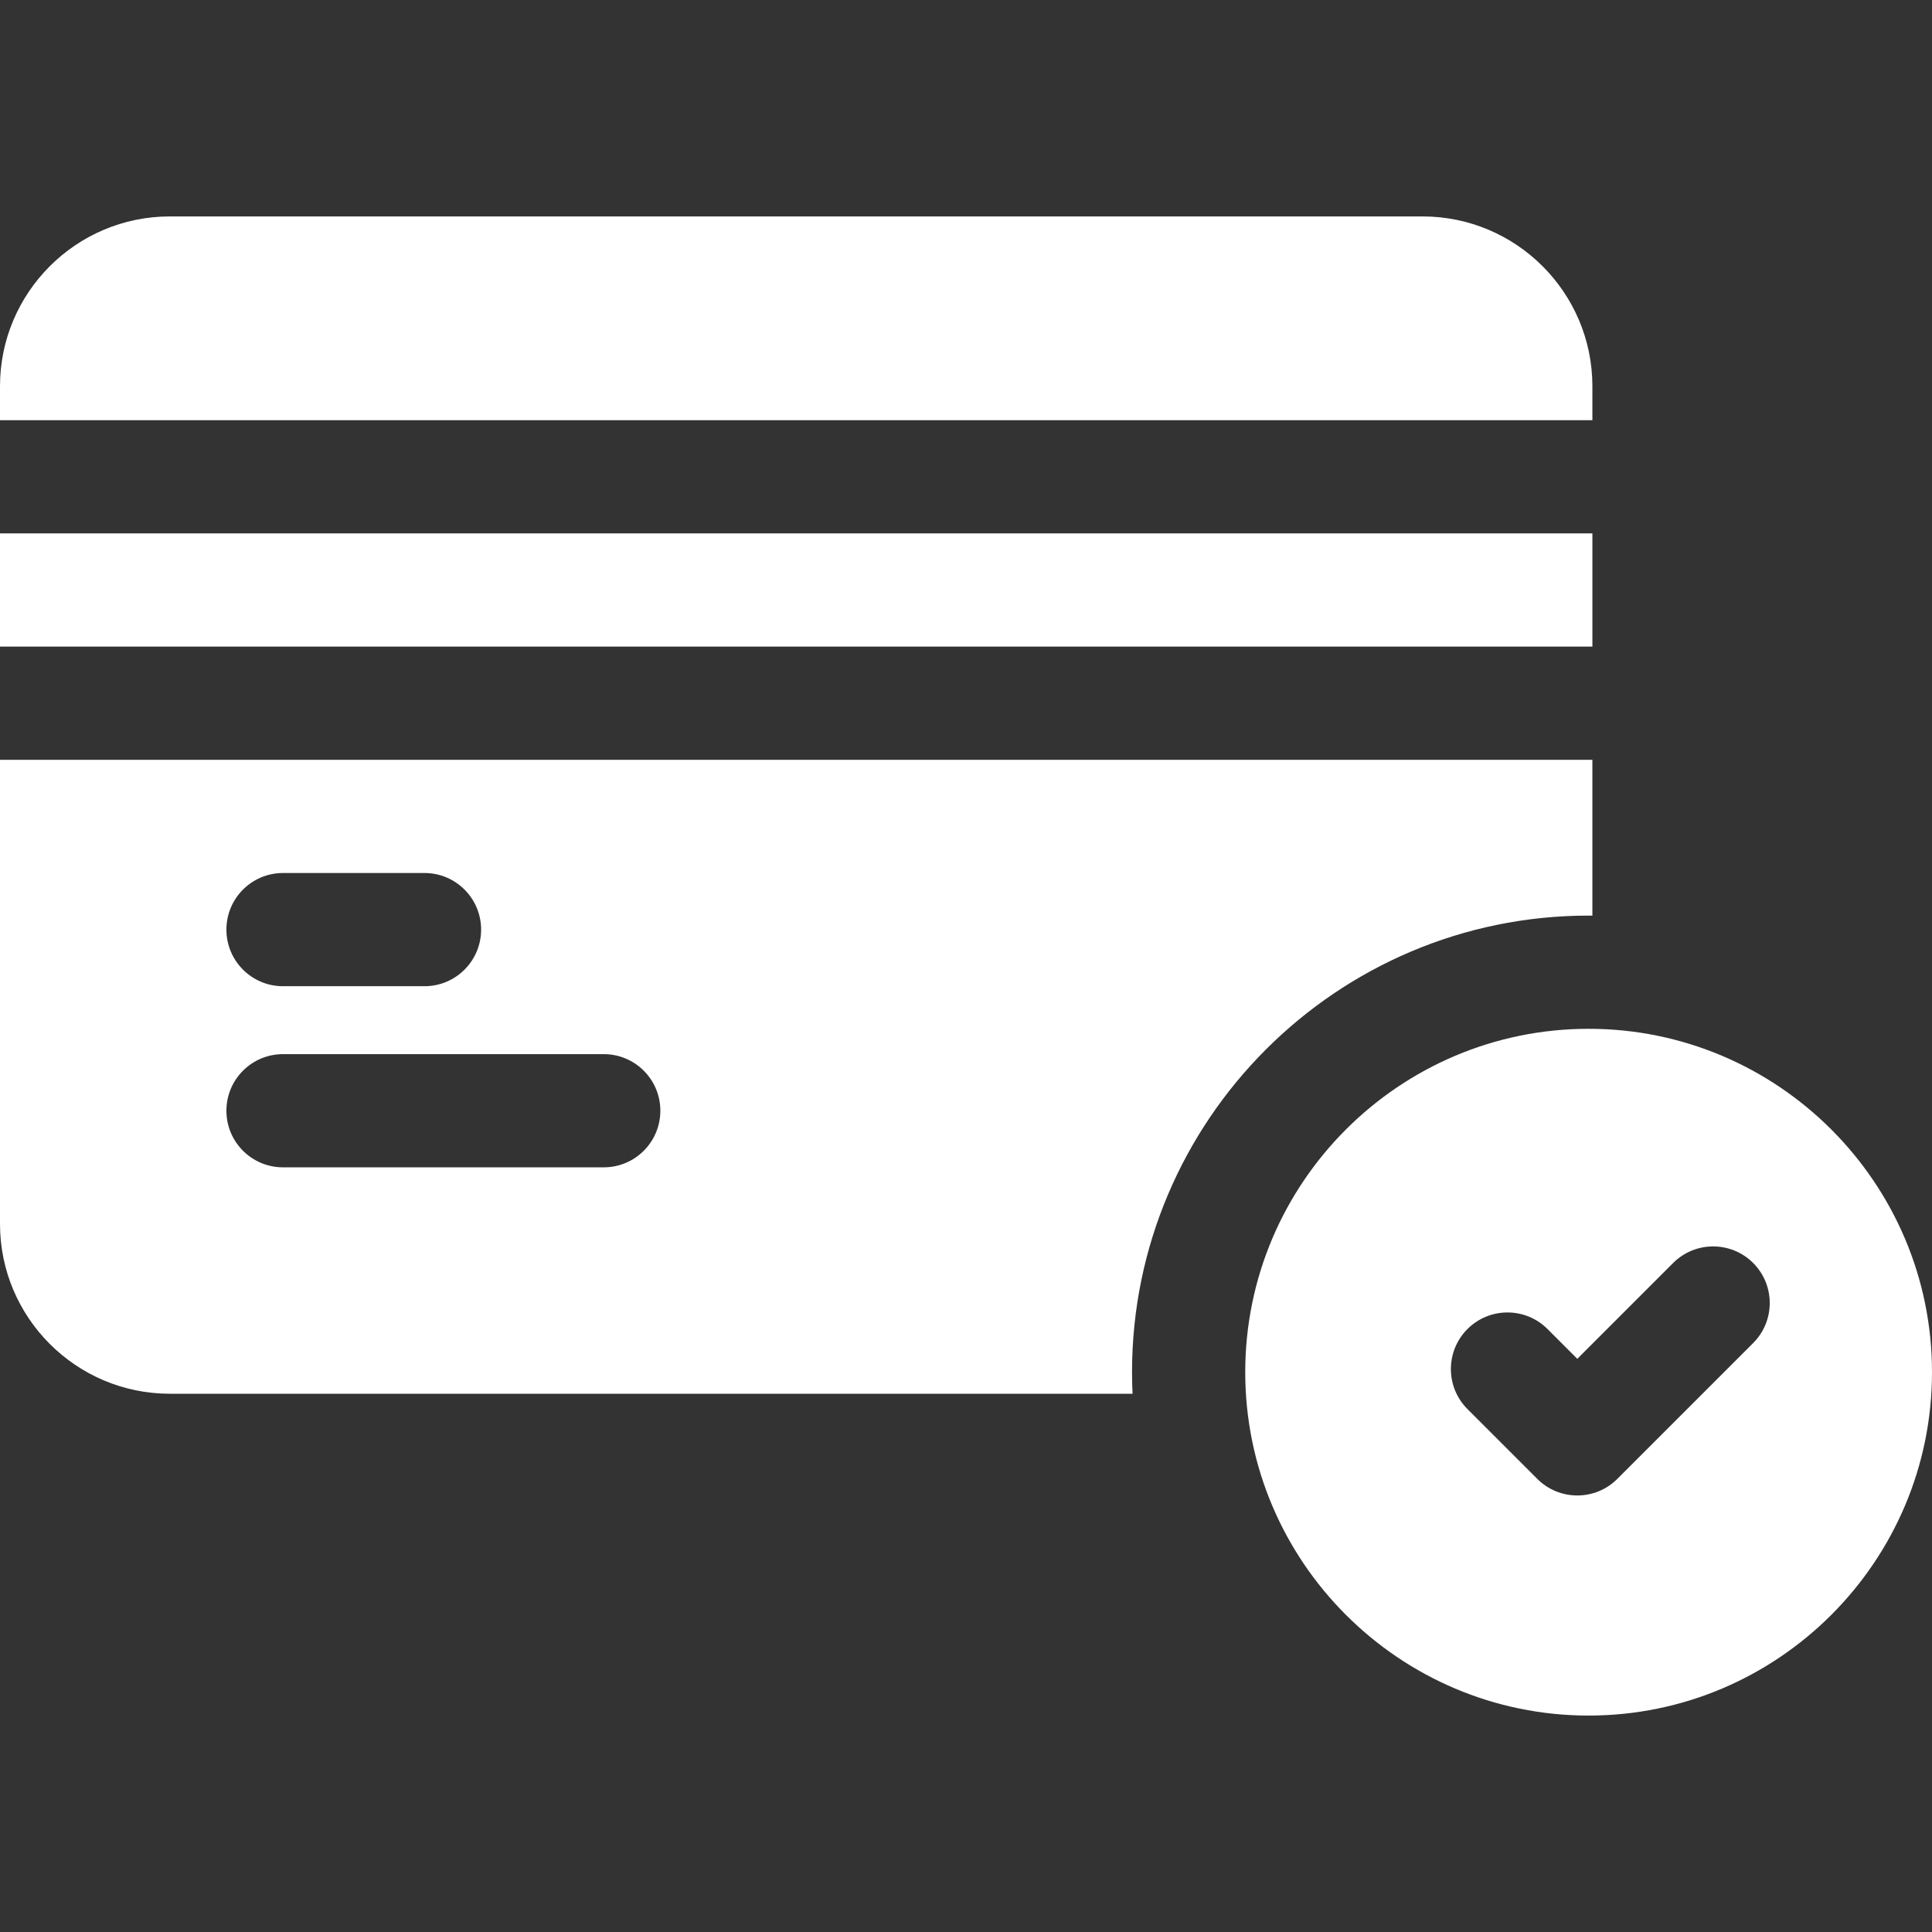 <?xml version="1.0"?>
<svg xmlns="http://www.w3.org/2000/svg" xmlns:xlink="http://www.w3.org/1999/xlink" xmlns:svgjs="http://svgjs.com/svgjs" version="1.1" width="512" height="512" x="0" y="0" viewBox="0 0 512 512" style="enable-background:new 0 0 512 512" xml:space="preserve"><rect x="0" y="0" width="512" height="512" fill="#333333" stroke="none"/><g><g xmlns="http://www.w3.org/2000/svg"><path d="m0 141.356h422v30h-422z" fill="#ffffff" data-original="#000000" style=""/><path d="m422 102.356c0-24.813-20.187-45-45-45h-332c-24.813 0-45 20.187-45 45v9h422z" fill="#ffffff" data-original="#000000" style=""/><path d="m421 242.643c.334 0 .666.01 1 .013v-41.299h-422v123c0 24.813 20.187 45 45 45h255.138c-.089-1.894-.139-3.798-.139-5.713.001-66.721 54.281-121.001 121.001-121.001zm-346-11.286h37.5c8.284 0 15 6.716 15 15s-6.716 15-15 15h-37.5c-8.284 0-15-6.716-15-15s6.716-15 15-15zm85 77.999h-85c-8.284 0-15-6.716-15-15s6.716-15 15-15h85c8.284 0 15 6.716 15 15s-6.716 15-15 15z" fill="#ffffff" data-original="#000000" style=""/><path d="m421 272.643c-50.178 0-91 40.823-91 91 0 50.178 40.823 91 91 91s91-40.823 91-91-40.823-91-91-91zm43.607 83.277-36 36c-2.929 2.929-6.768 4.394-10.606 4.394s-7.678-1.464-10.606-4.394l-18.5-18.5c-5.858-5.858-5.858-15.355 0-21.213 5.857-5.858 15.355-5.858 21.213 0l7.894 7.894 25.394-25.394c5.857-5.858 15.355-5.858 21.213 0 5.855 5.858 5.855 15.355-.002 21.213z" fill="#ffffff" data-original="#000000" style=""/></g></g></svg>
